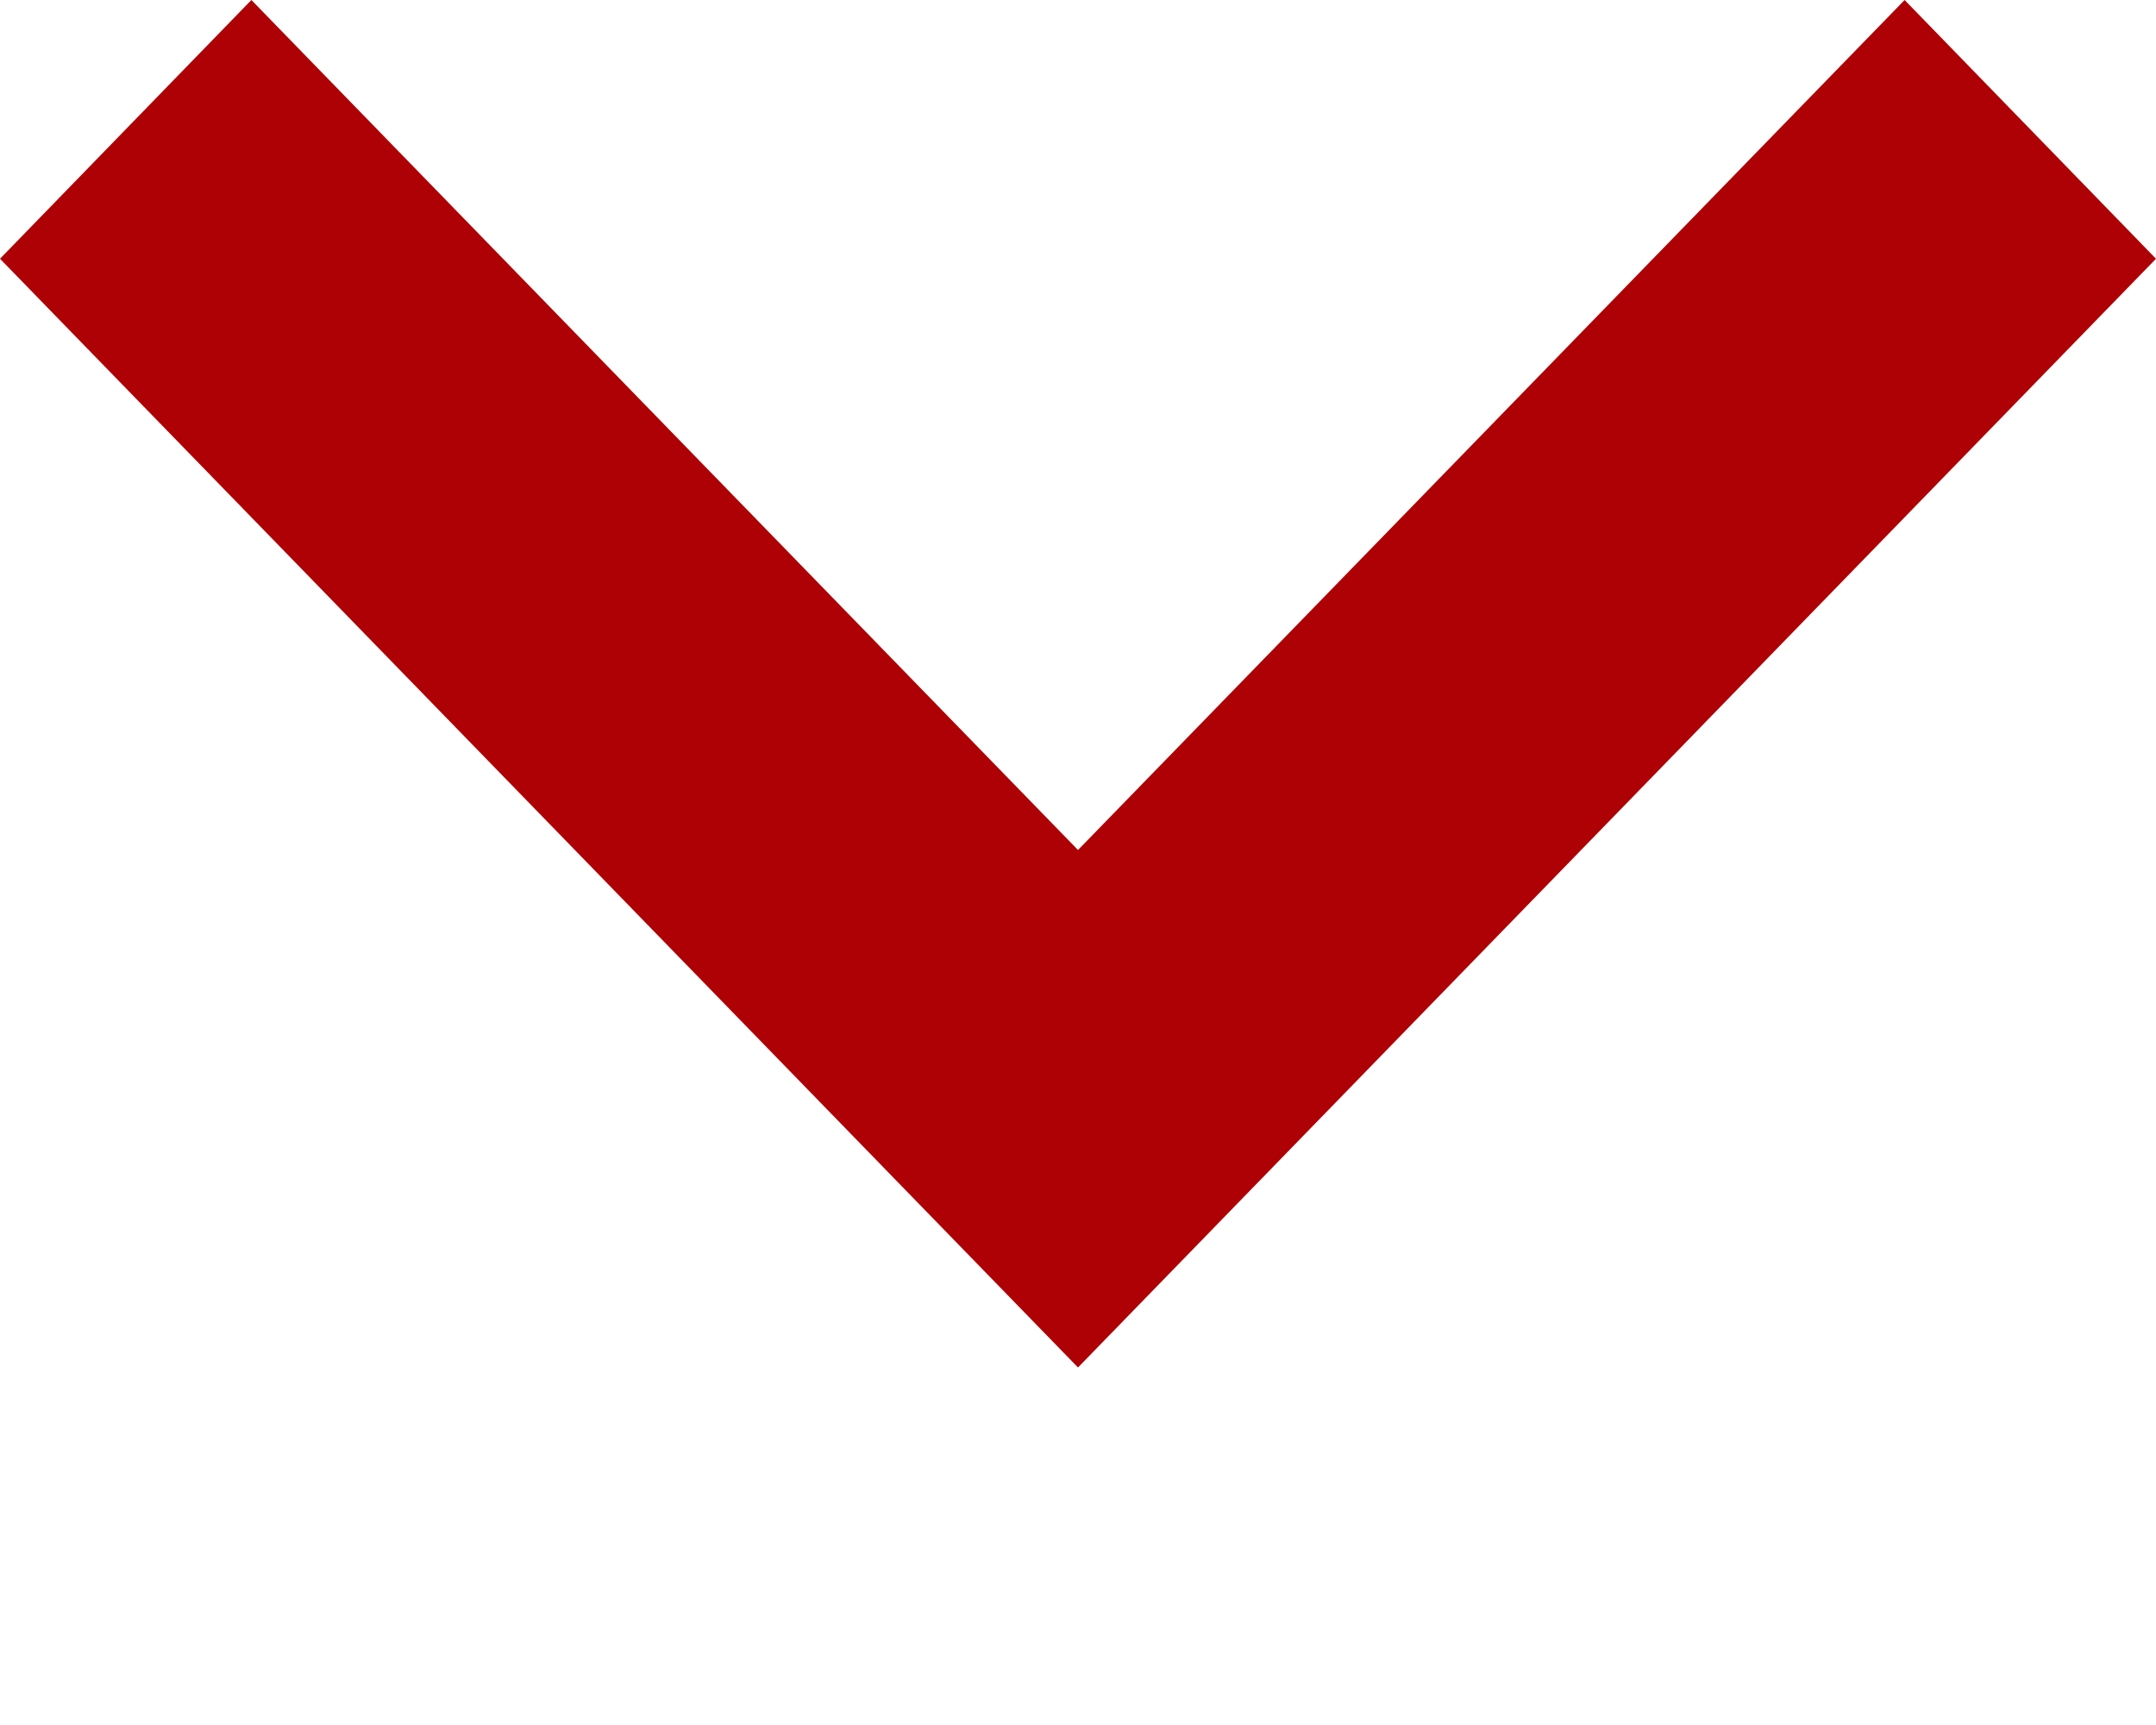 <svg width="5" height="4" viewBox="0 0 5 4" fill="none" xmlns="http://www.w3.org/2000/svg">
<path fill-rule="evenodd" clip-rule="evenodd" d="M5 0.6L4.417 0L2.5 1.971L0.583 0L1.19209e-07 0.6L2.5 3.171L5 0.6Z" fill="#AE0105"/>
</svg>
